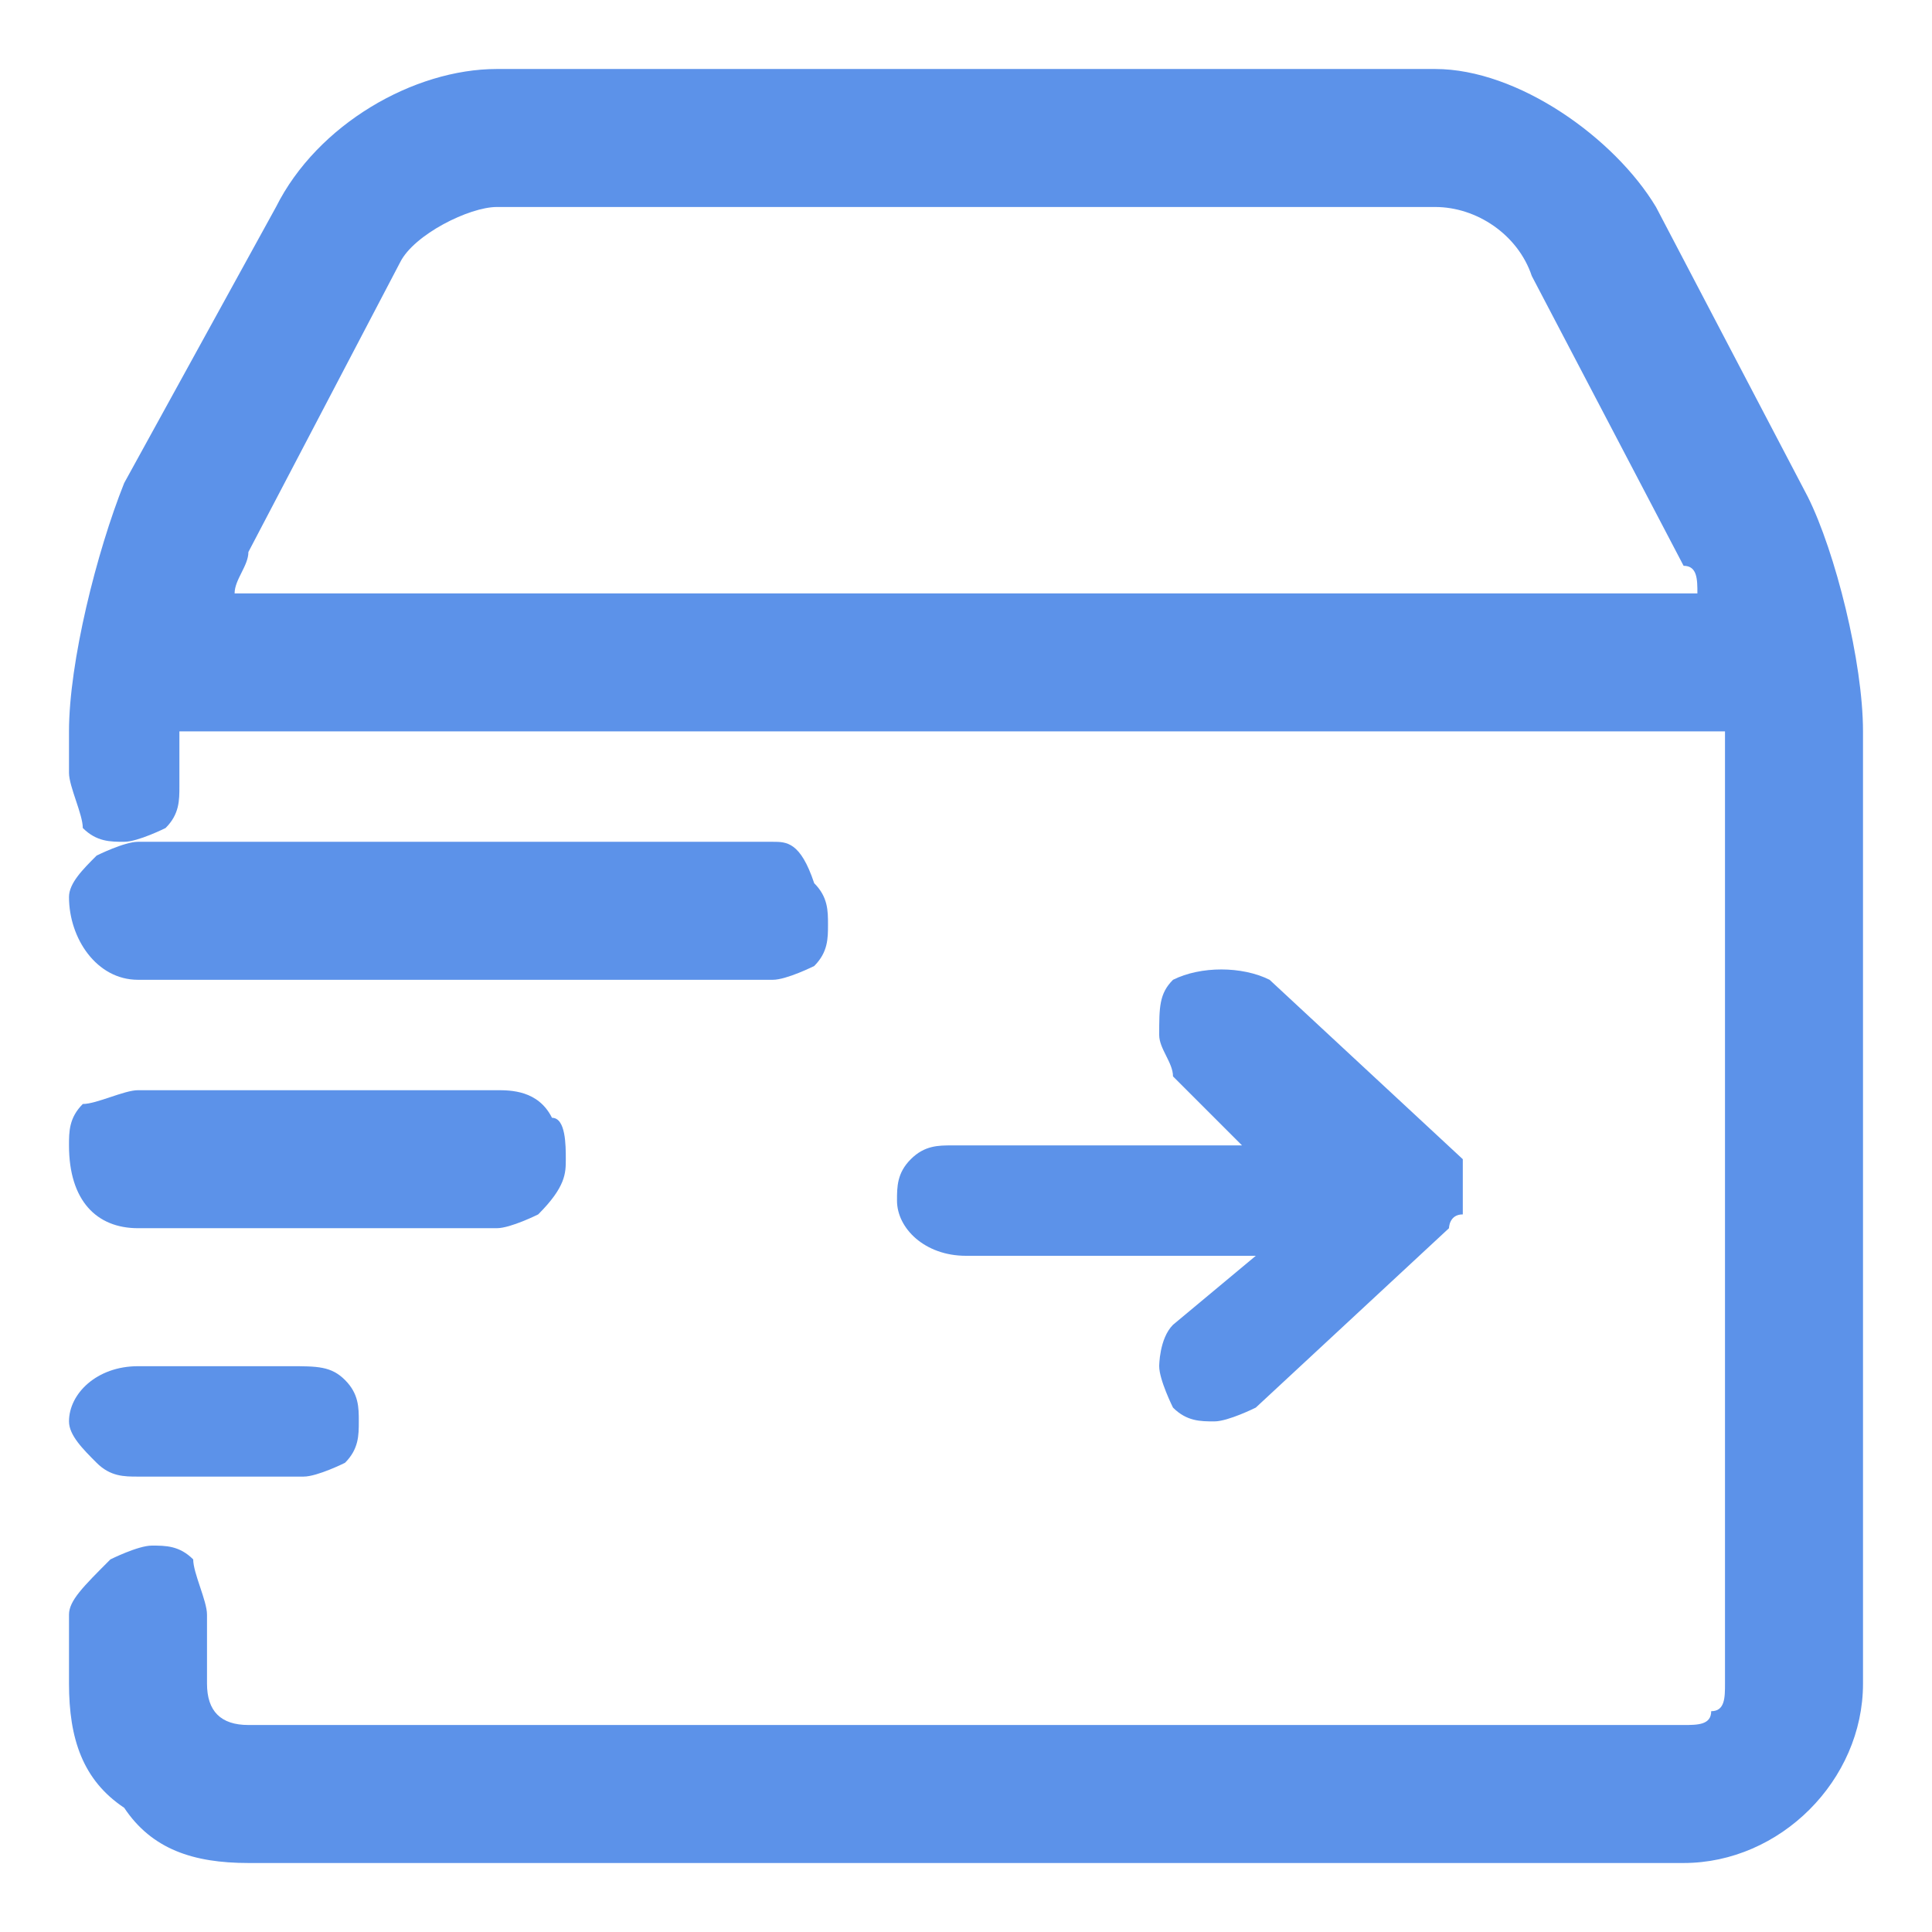 <svg class="icon" style="width:128px;height:128px;" viewBox="0 0 1024 1024" version="1.1" xmlns="http://www.w3.org/2000/svg"><path d="M73.143 650.971h190.171c7.314 0 21.943-7.314 21.943-7.314 14.629-14.629 14.629-21.943 14.629-29.257 0-7.314 0-21.943-7.314-21.943-7.314-14.629-21.943-14.629-29.257-14.629H73.143c-7.314 0-21.943 7.314-29.257 7.314-7.314 7.314-7.314 14.629-7.314 21.943 0 29.257 14.629 43.886 36.571 43.886z m0-131.657h336.457c7.314 0 21.943-7.314 21.943-7.314 7.314-7.314 7.314-14.629 7.314-21.943 0-7.314 0-14.629-7.314-21.943-7.314-21.943-14.629-21.943-21.943-21.943H73.143c-7.314 0-21.943 7.314-21.943 7.314-7.314 7.314-14.629 14.629-14.629 21.943 0 21.943 14.629 43.886 36.571 43.886z" fill="#5C92E9" /><path d="M958.171 263.314L877.714 109.714c-21.943-36.571-73.143-73.143-117.029-73.143H263.314C219.429 36.571 168.229 65.829 146.286 109.714l-80.457 146.286C51.2 292.571 36.571 351.086 36.571 387.657v21.943c0 7.314 7.314 21.943 7.314 29.257 7.314 7.314 14.629 7.314 21.943 7.314 7.314 0 21.943-7.314 21.943-7.314 7.314-7.314 7.314-14.629 7.314-21.943v-29.257h819.2v504.686c0 7.314 0 14.629-7.314 14.629 0 7.314-7.314 7.314-14.629 7.314H131.657c-14.629 0-21.943-7.314-21.943-21.943v-36.571c0-7.314-7.314-21.943-7.314-29.257-7.314-7.314-14.629-7.314-21.943-7.314s-21.943 7.314-21.943 7.314c-14.629 14.629-21.943 21.943-21.943 29.257v36.571c0 29.257 7.314 51.2 29.257 65.829 14.629 21.943 36.571 29.257 65.829 29.257h760.686c51.2 0 95.086-43.886 95.086-95.086V387.657c0-36.571-14.629-95.086-29.257-124.343z m-58.514 51.2H124.343c0-7.314 7.314-14.629 7.314-21.943l80.457-153.6c7.314-14.629 36.571-29.257 51.2-29.257h497.371c21.943 0 43.886 14.629 51.2 36.571l80.457 153.6c7.314 0 7.314 7.314 7.314 14.629z" fill="#5C92E9" /><path d="M482.743 614.4c-7.314 7.314-7.314 14.629-7.314 21.943 0 14.629 14.629 29.257 36.571 29.257h153.6l-43.886 36.571c-7.314 7.314-7.314 21.943-7.314 21.943 0 7.314 7.314 21.943 7.314 21.943 7.314 7.314 14.629 7.314 21.943 7.314 7.314 0 21.943-7.314 21.943-7.314l102.4-95.086s0-7.314 7.314-7.314V621.714v-7.314L672.914 519.314c-14.629-7.314-36.571-7.314-51.2 0-7.314 7.314-7.314 14.629-7.314 29.257 0 7.314 7.314 14.629 7.314 21.943l36.571 36.571H504.686c-7.314 0-14.629 0-21.943 7.314zM51.2 775.314c7.314 7.314 14.629 7.314 21.943 7.314h87.771c7.314 0 21.943-7.314 21.943-7.314 7.314-7.314 7.314-14.629 7.314-21.943 0-7.314 0-14.629-7.314-21.943-7.314-7.314-14.629-7.314-29.257-7.314H73.143c-21.943 0-36.571 14.629-36.571 29.257 0 7.314 7.314 14.629 14.629 21.943z" fill="#5C92E9" /></svg>